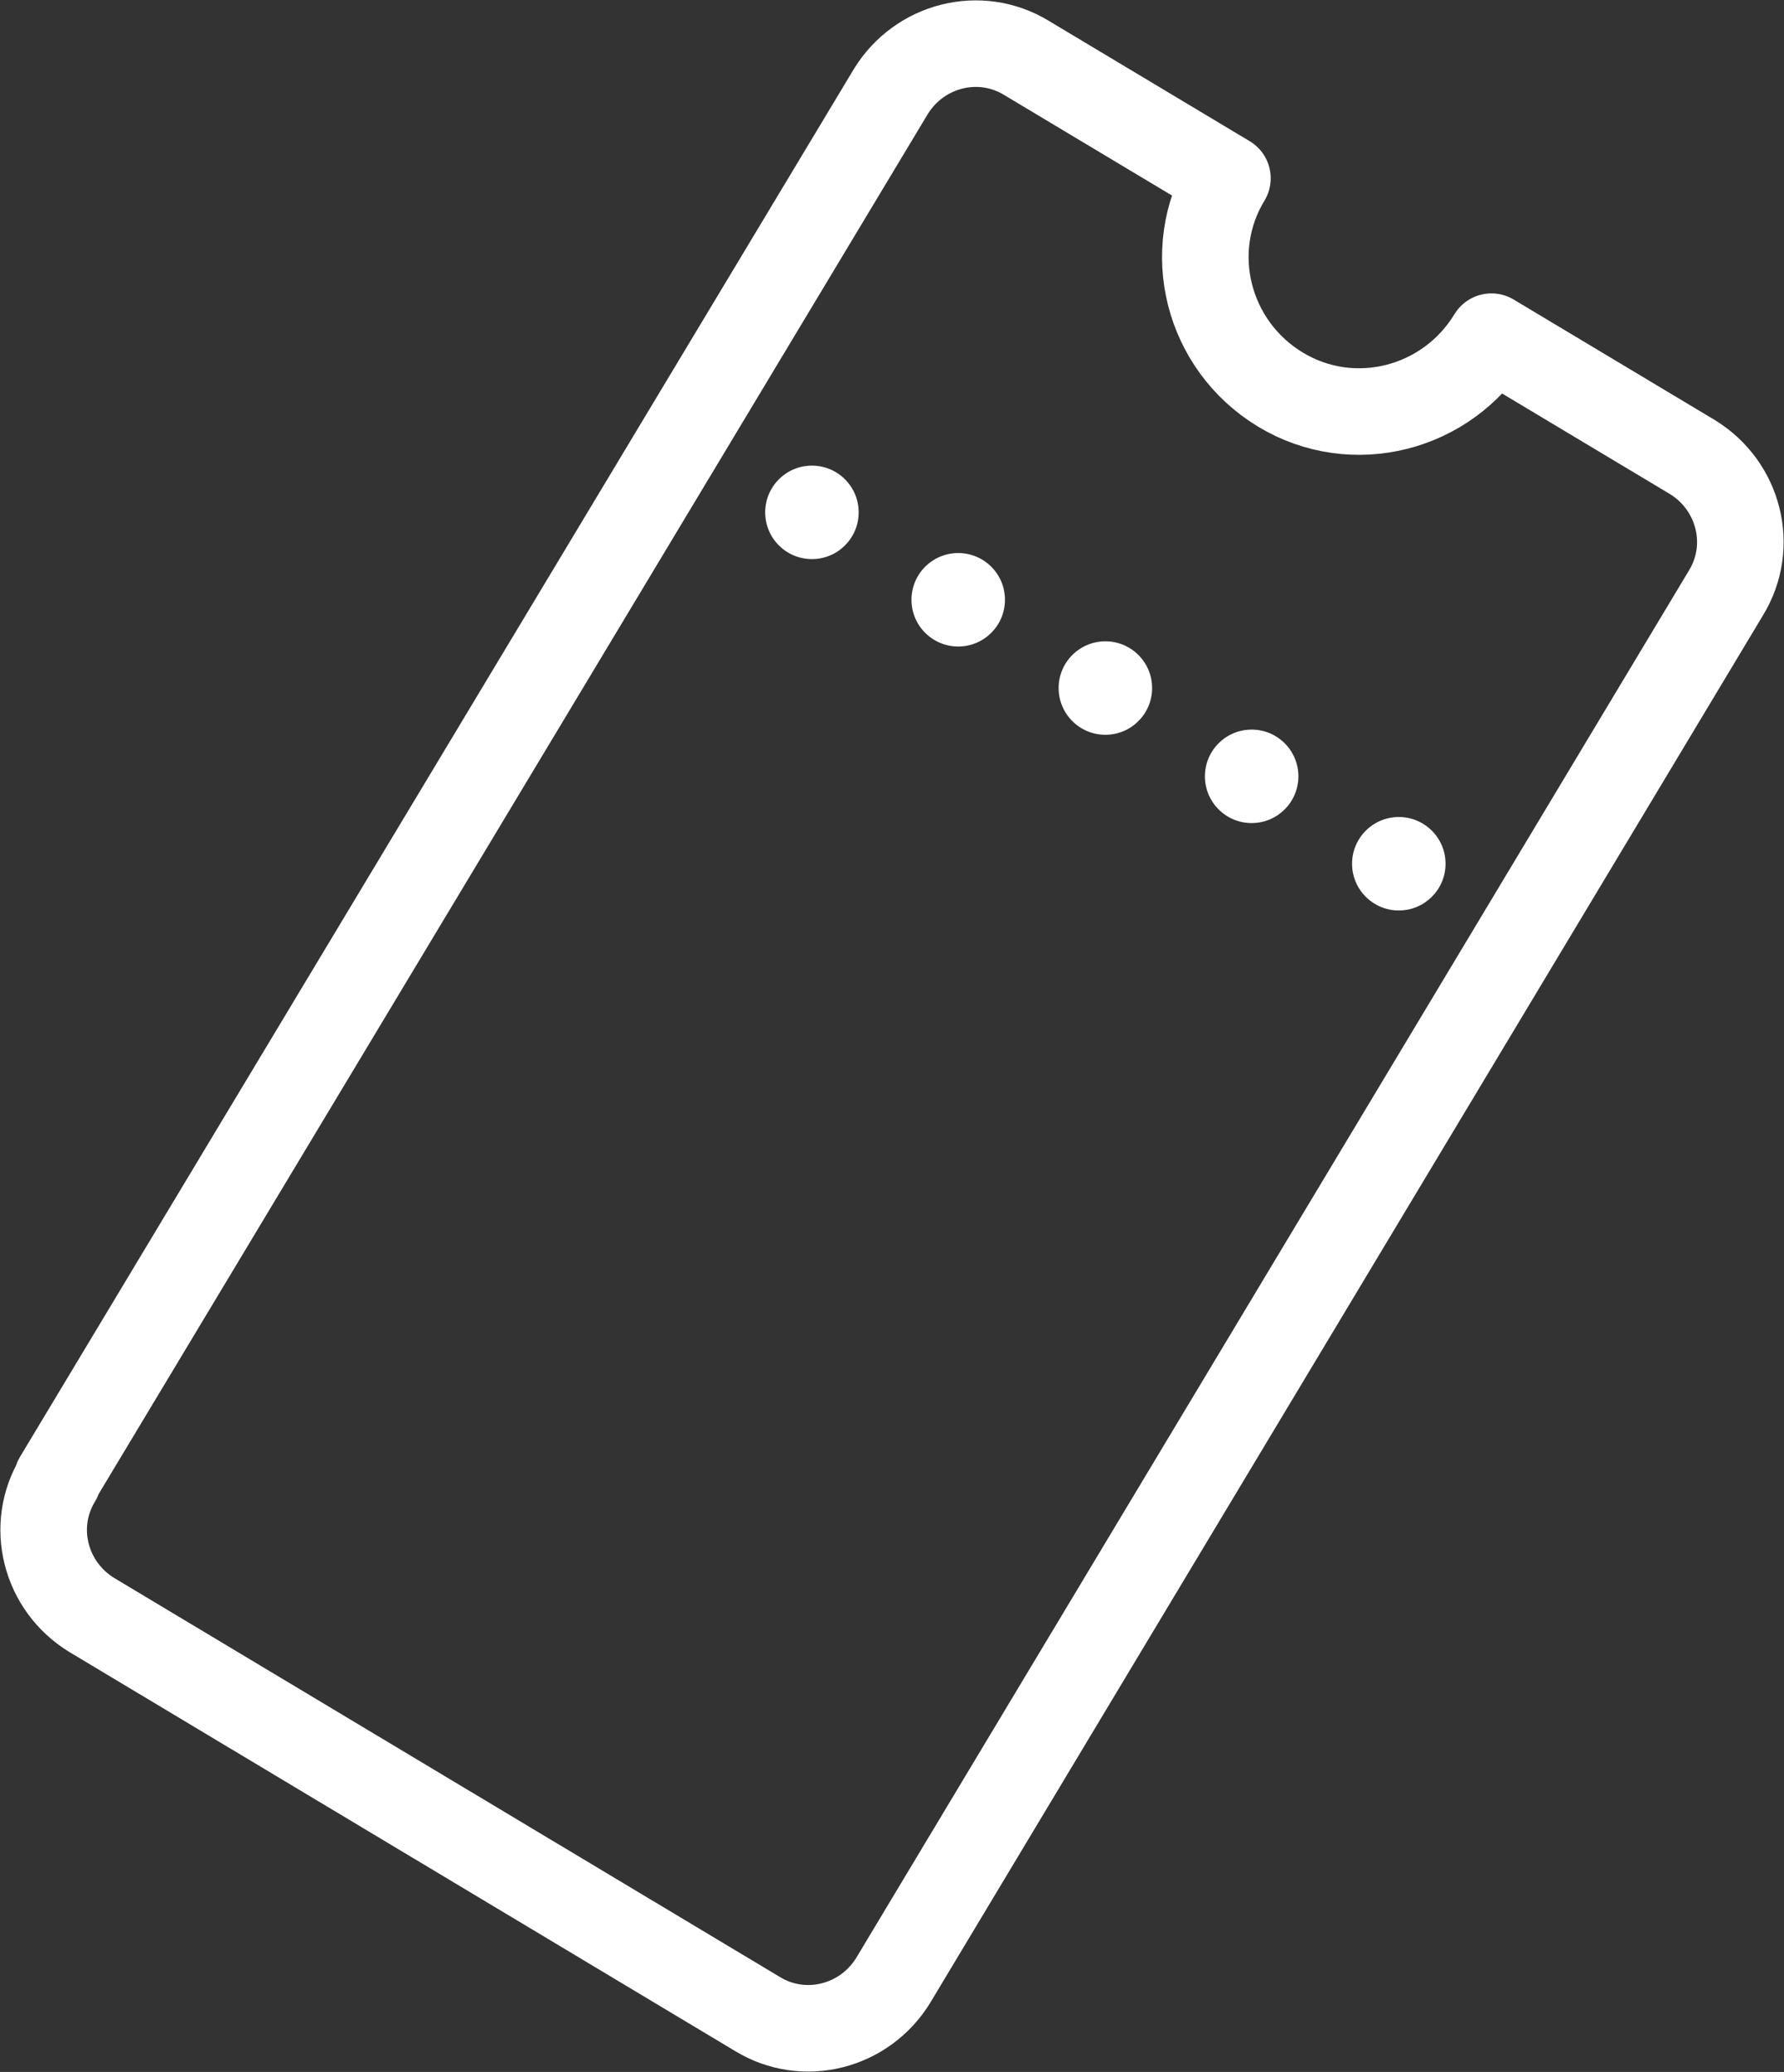<?xml version="1.0" encoding="UTF-8"?>
<svg id="_レイヤー_2" data-name="レイヤー 2" xmlns="http://www.w3.org/2000/svg" viewBox="0 0 20.61 23.94">
  <rect x="0" y="0" width="20.61" height="23.94" fill="#333333" stroke="none"/>
  <defs>
    <style>
      .cls-1 {
        fill: none;
        stroke: #fff;
        stroke-linecap: round;
        stroke-linejoin: round;
      }

      .cls-2 {
        fill: #fff;
        stroke-width: 0px;
      }
    </style>
  </defs>
  <g id="_内容" data-name="内容">
    <g>
      <path class="cls-1" d="m.66,17.09L10.29,1.06c.33-.54,1.03-.72,1.57-.39l2.32,1.39c-.51.84-.23,1.93.61,2.44s1.93.23,2.44-.61l2.32,1.39c.54.33.72,1.03.39,1.57l-9.62,16.03c-.33.54-1.03.72-1.57.39l-7.69-4.61c-.54-.33-.72-1.03-.39-1.57Z"/>
      <g>
        <circle class="cls-2" cx="9.38" cy="5.92" r=".54"/>
        <circle class="cls-2" cx="11.07" cy="6.93" r=".54"/>
        <circle class="cls-2" cx="12.77" cy="7.95" r=".54"/>
        <circle class="cls-2" cx="14.46" cy="8.97" r=".54"/>
        <circle class="cls-2" cx="16.16" cy="9.98" r=".54"/>
      </g>
    </g>
  </g>
</svg>